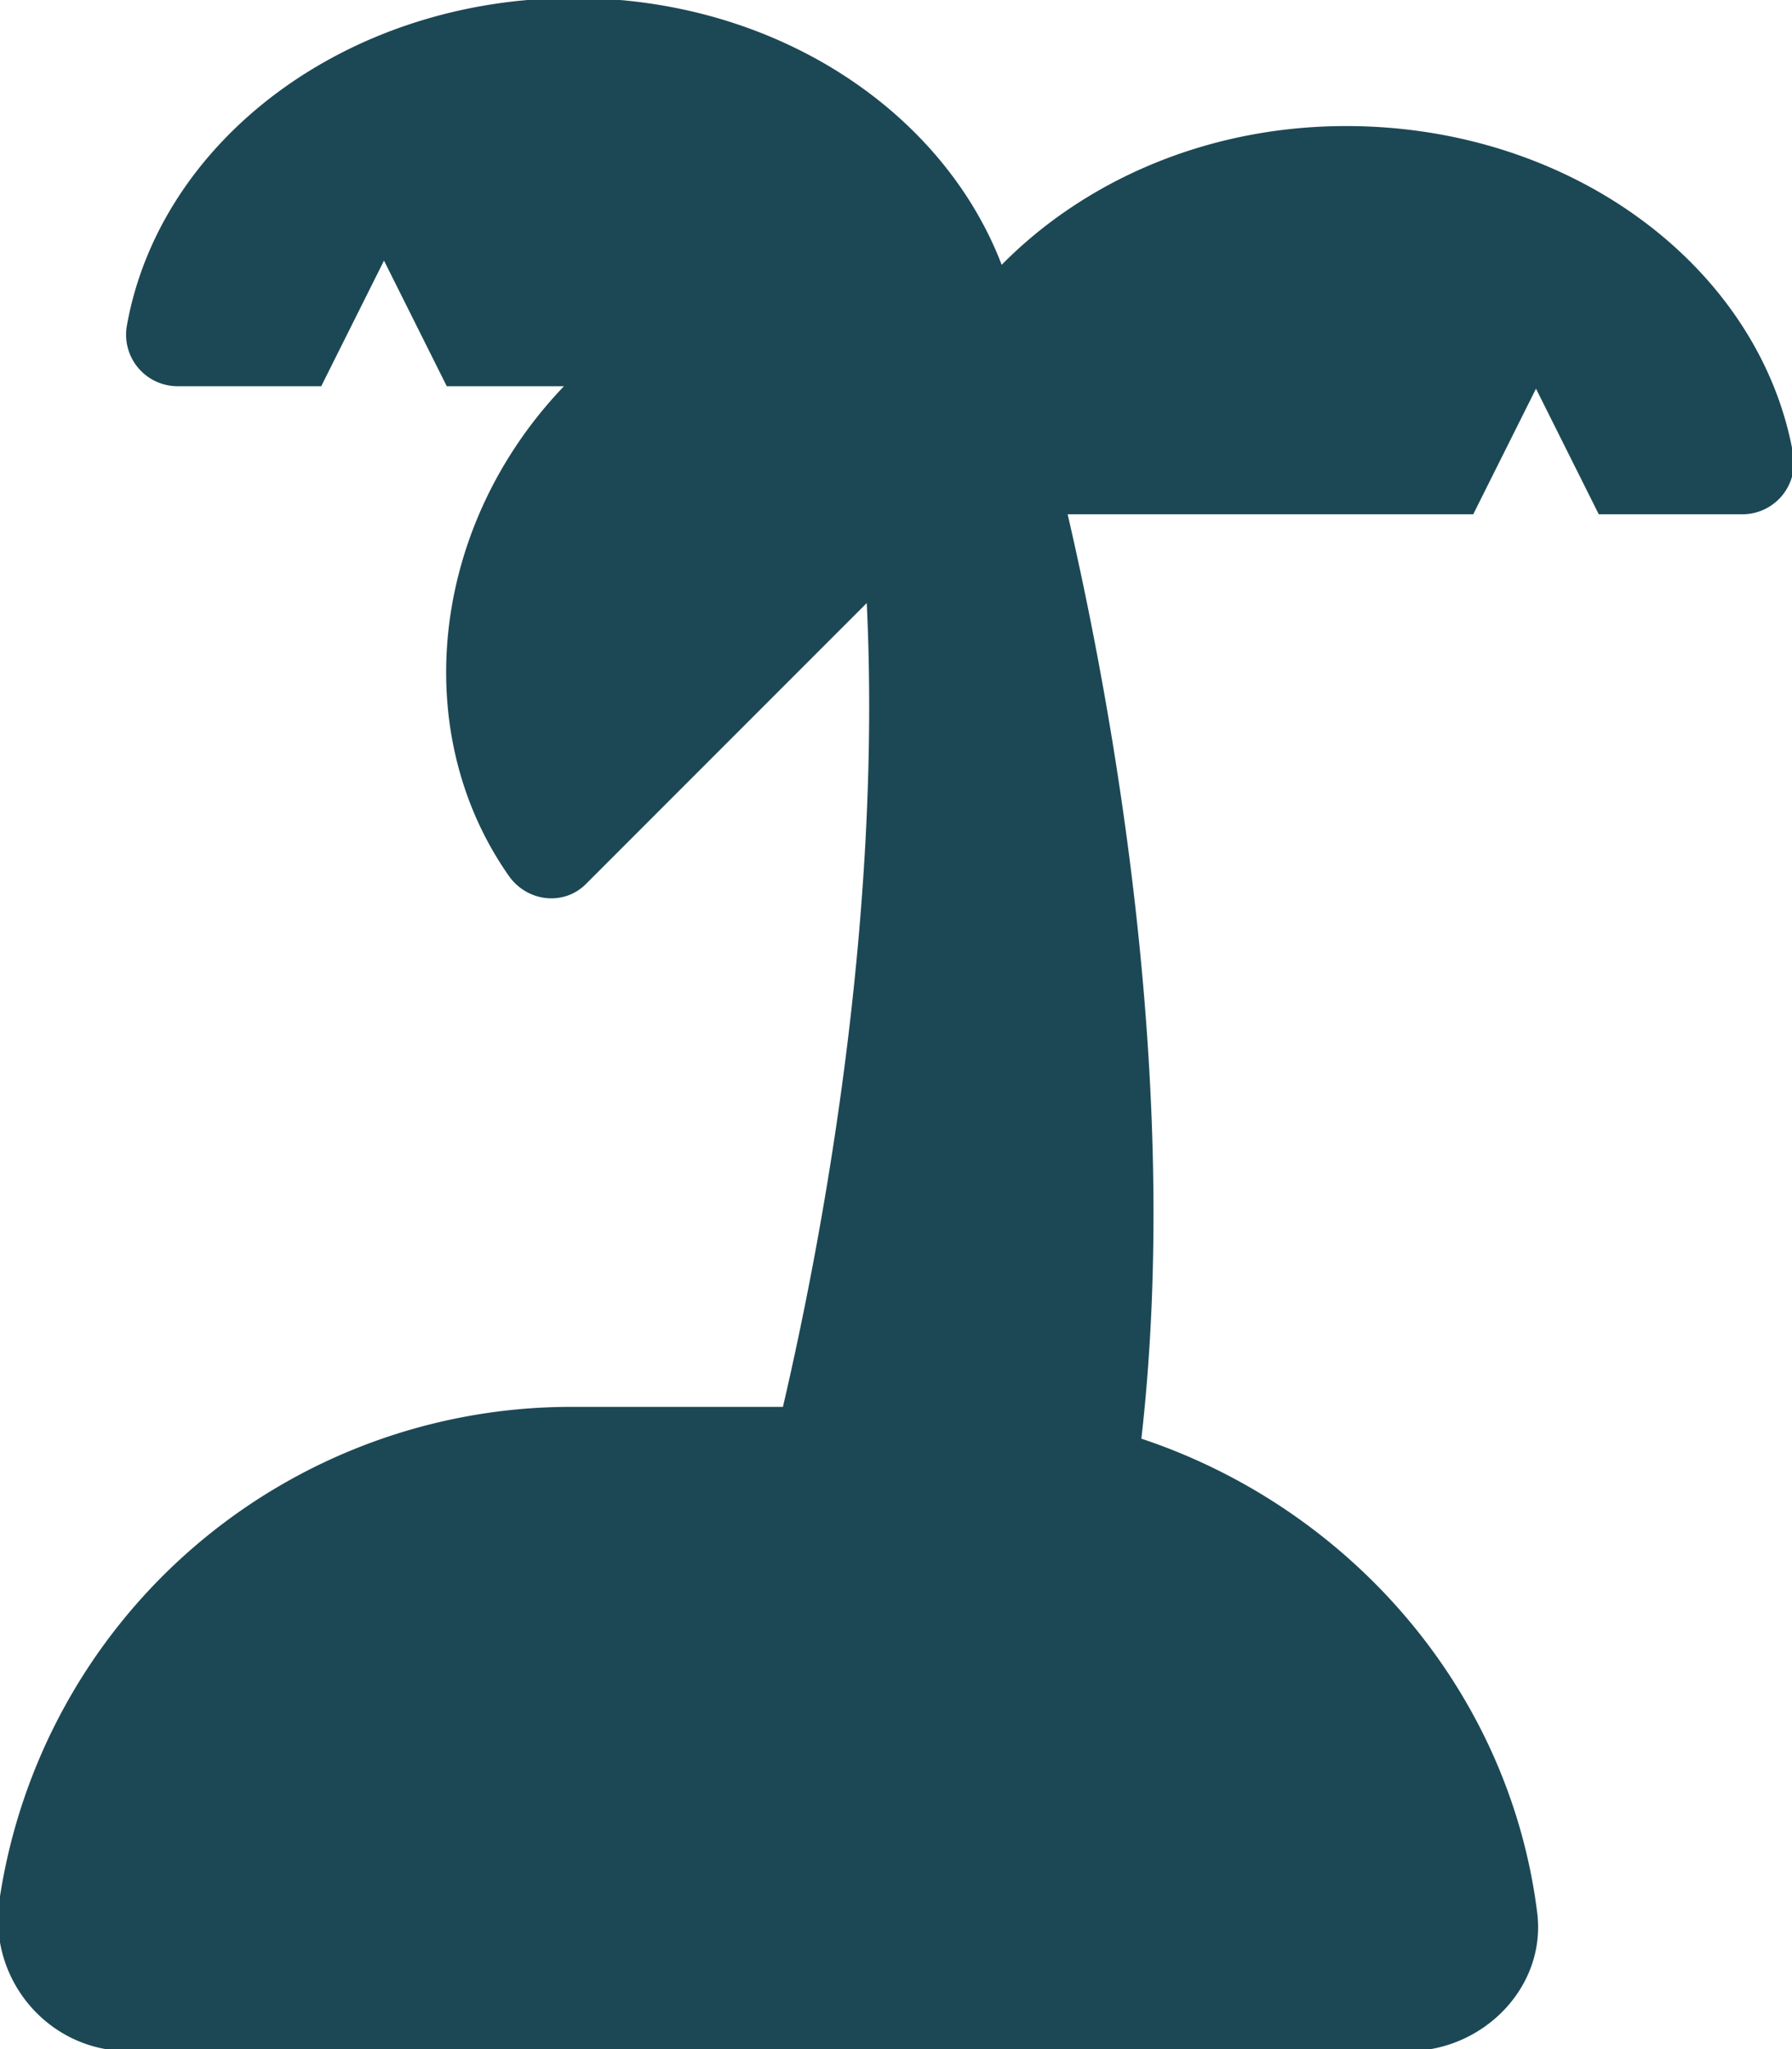 <?xml version="1.0"?>
<svg xmlns="http://www.w3.org/2000/svg" viewBox="0 0 448 512" stroke="#1c4855" fill="#1c4855"><path d="M336.53 32c-34.88 0-65.66 13.82-86.3 35.08C235.78 28.29 193.72 0 143.47 0 87 0 40.31 35.43 32.18 81.64A12.38 12.38 0 0 0 44.6 96H80l16-32 16 32h30.17c-34.21 35-39.62 86.88-14.54 122.58 4.36 6.2 13.14 7.31 18.5 1.95l71-71c4 79.62-11 159.62-21 202.5H142.8A144 144 0 0 0 .36 474.78C-2.53 494.3 12.39 512 32.12 512H352c18.46 0 34.11-15.74 31.8-34.05-7-55.68-47.06-101-99-118.13 10.2-88.69-7.32-183.68-18.52-231.82H368l16-32 16 32h35.4a12.38 12.38 0 0 0 12.42-14.36C439.69 67.43 393 32 336.53 32z"/></svg>
